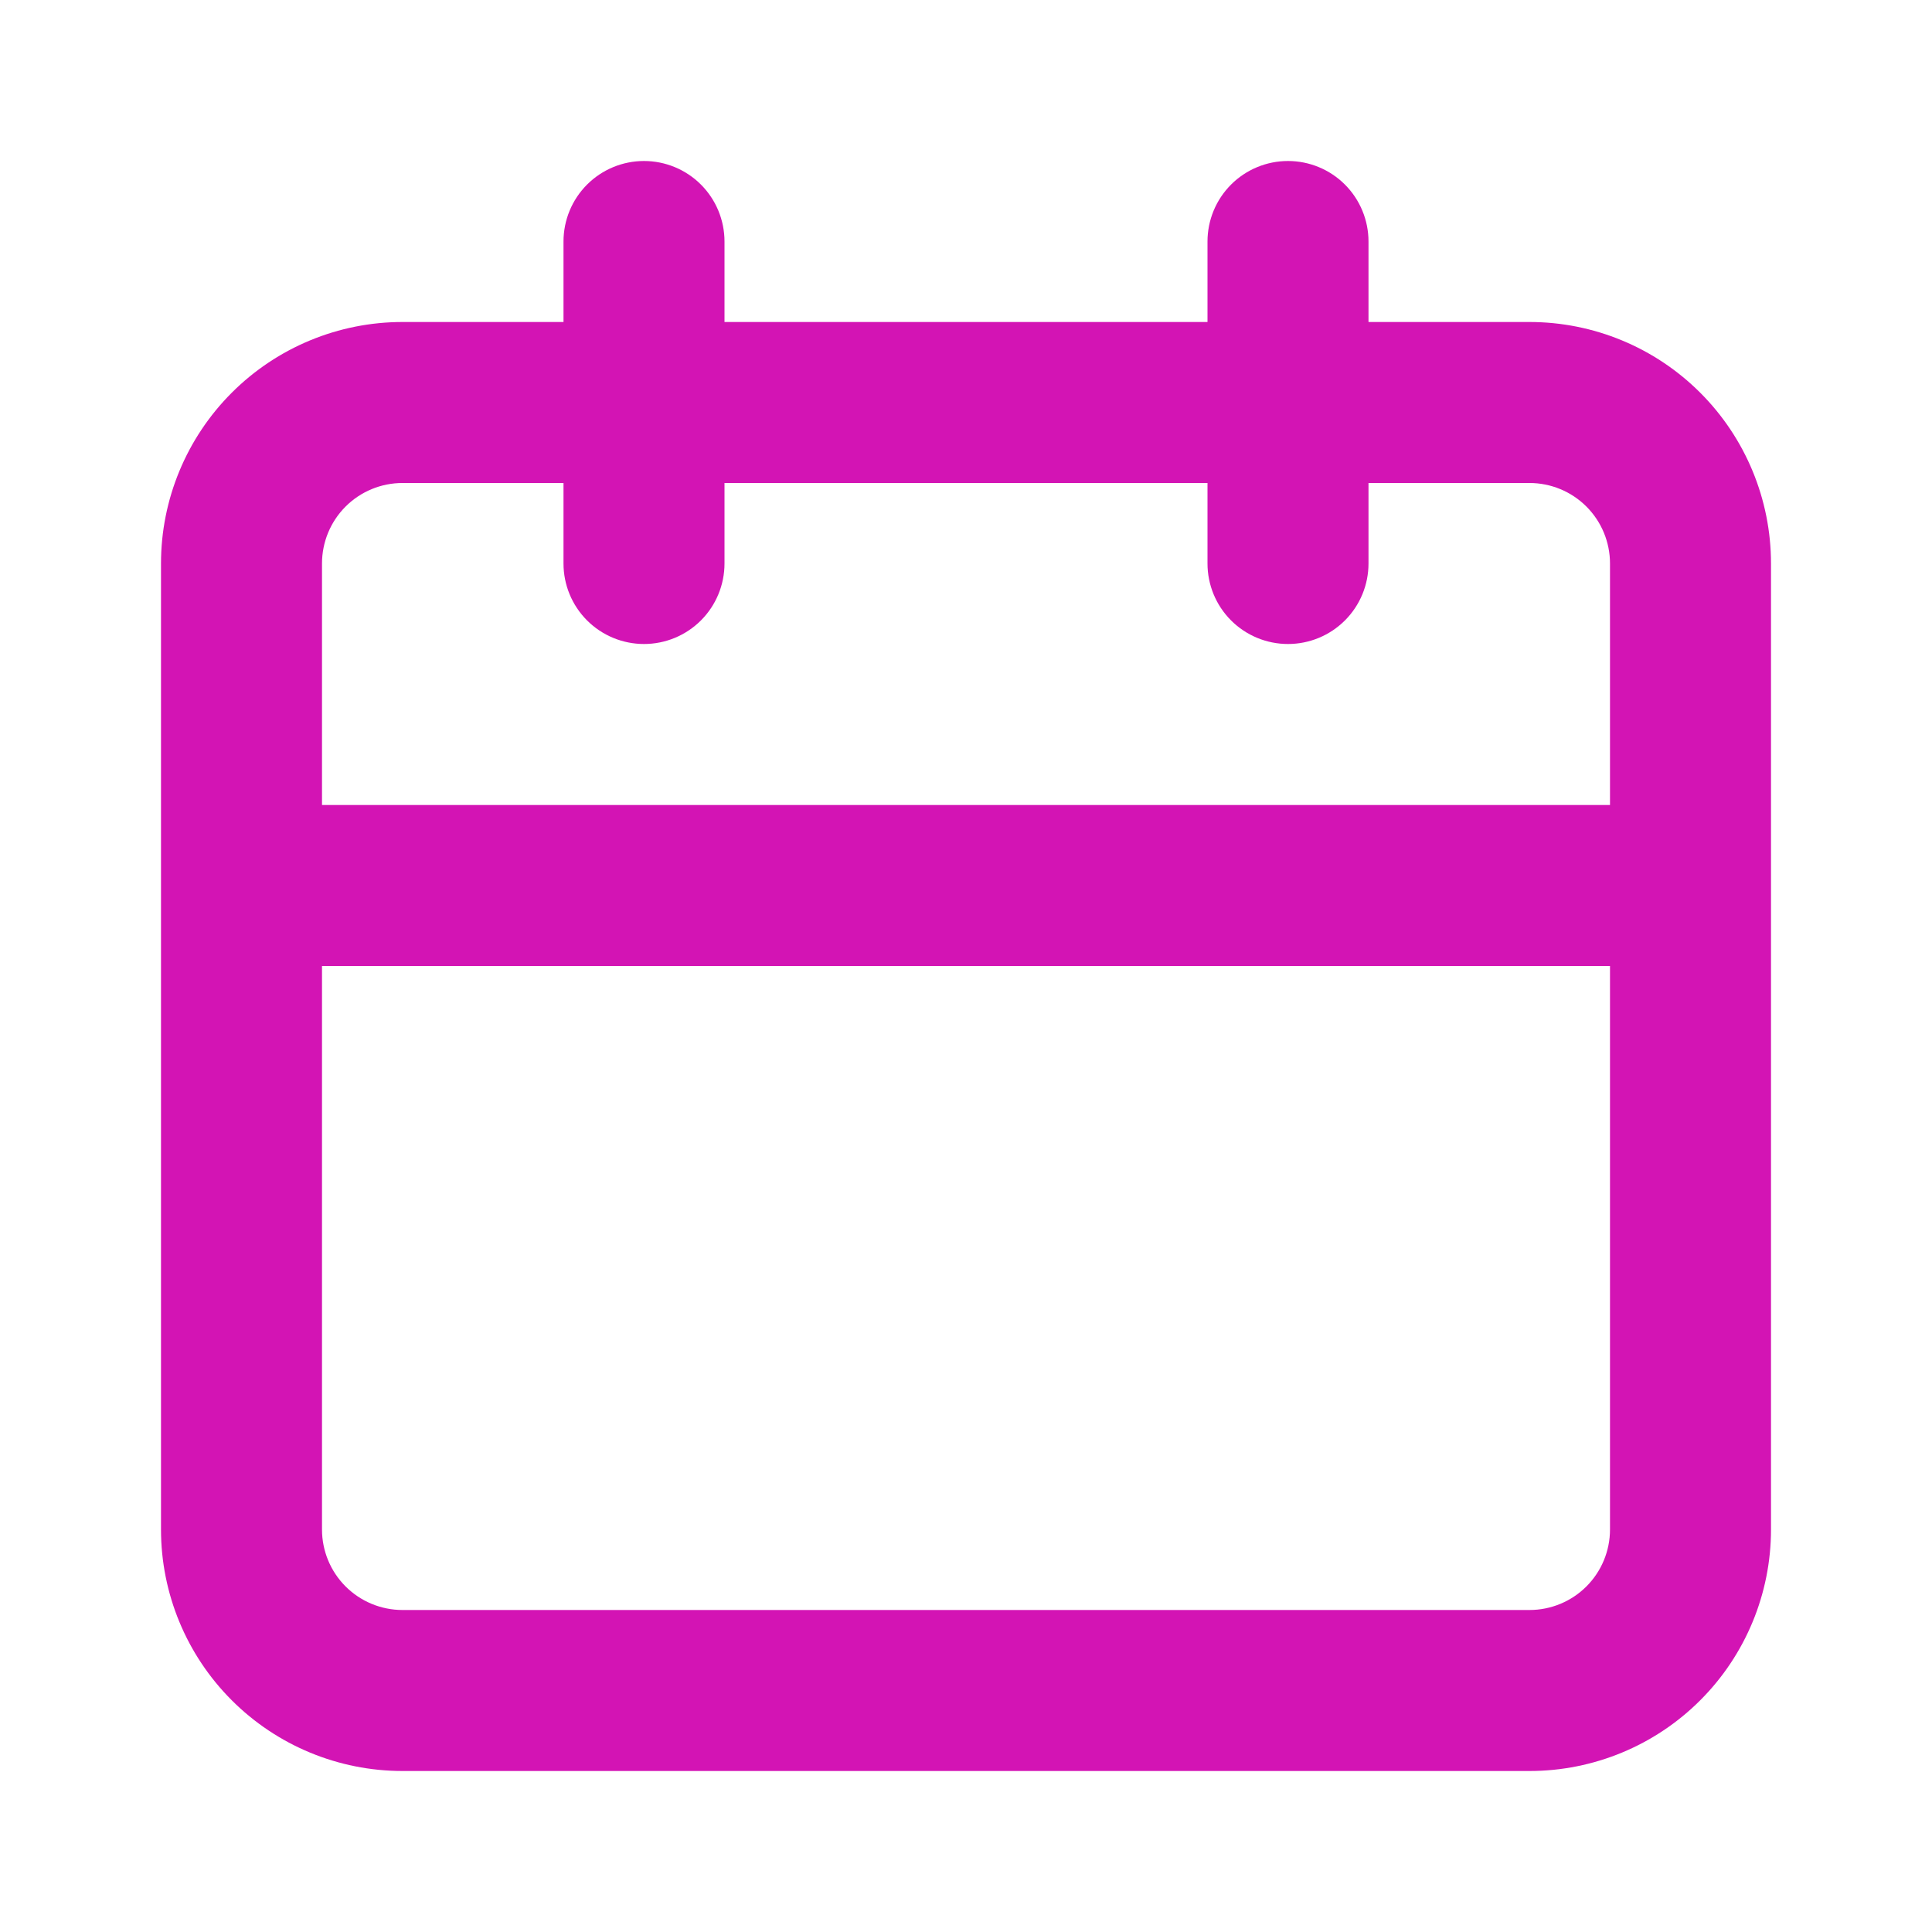 <?xml version="1.0" encoding="UTF-8"?> <svg xmlns="http://www.w3.org/2000/svg" width="60" height="60" viewBox="0 0 60 60" fill="none"> <path d="M47.5 10H42.5V7.5C42.5 6.837 42.237 6.201 41.768 5.732C41.299 5.263 40.663 5 40 5C39.337 5 38.701 5.263 38.232 5.732C37.763 6.201 37.5 6.837 37.5 7.5V10H22.5V7.5C22.5 6.837 22.237 6.201 21.768 5.732C21.299 5.263 20.663 5 20 5C19.337 5 18.701 5.263 18.232 5.732C17.763 6.201 17.5 6.837 17.5 7.5V10H12.5C10.511 10 8.603 10.79 7.197 12.197C5.79 13.603 5 15.511 5 17.5V47.5C5 49.489 5.79 51.397 7.197 52.803C8.603 54.21 10.511 55 12.5 55H47.5C49.489 55 51.397 54.21 52.803 52.803C54.21 51.397 55 49.489 55 47.5V17.5C55 15.511 54.21 13.603 52.803 12.197C51.397 10.79 49.489 10 47.5 10ZM50 47.5C50 48.163 49.737 48.799 49.268 49.268C48.799 49.737 48.163 50 47.5 50H12.5C11.837 50 11.201 49.737 10.732 49.268C10.263 48.799 10 48.163 10 47.5V30H50V47.5ZM50 25H10V17.5C10 16.837 10.263 16.201 10.732 15.732C11.201 15.263 11.837 15 12.5 15H17.5V17.5C17.5 18.163 17.763 18.799 18.232 19.268C18.701 19.737 19.337 20 20 20C20.663 20 21.299 19.737 21.768 19.268C22.237 18.799 22.5 18.163 22.5 17.5V15H37.5V17.5C37.5 18.163 37.763 18.799 38.232 19.268C38.701 19.737 39.337 20 40 20C40.663 20 41.299 19.737 41.768 19.268C42.237 18.799 42.5 18.163 42.5 17.5V15H47.5C48.163 15 48.799 15.263 49.268 15.732C49.737 16.201 50 16.837 50 17.5V25Z" fill="#D314B4"></path> </svg> 